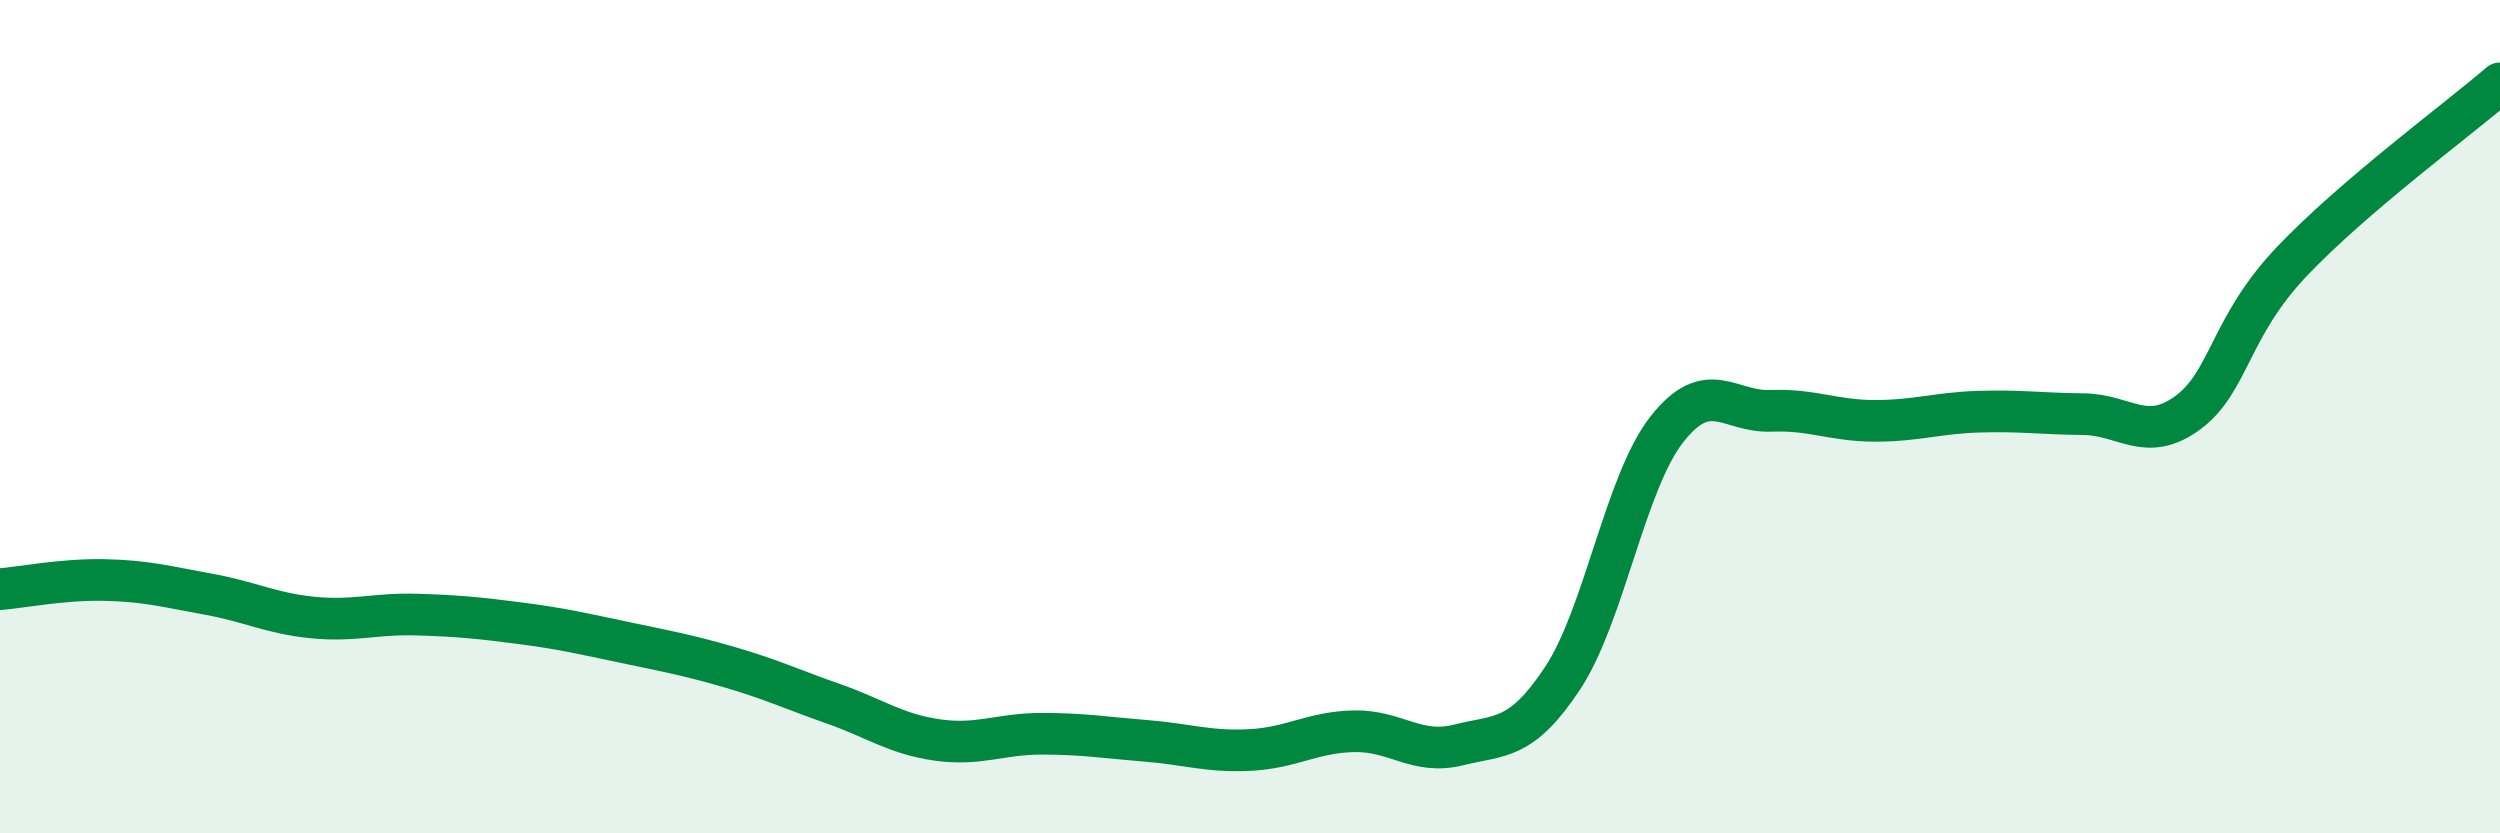 
    <svg width="60" height="20" viewBox="0 0 60 20" xmlns="http://www.w3.org/2000/svg">
      <path
        d="M 0,14.14 C 0.5,14.1 1.5,13.9 2.5,13.92 C 3.5,13.94 4,14.08 5,14.26 C 6,14.44 6.5,14.72 7.5,14.82 C 8.5,14.92 9,14.72 10,14.75 C 11,14.78 11.5,14.83 12.5,14.96 C 13.5,15.09 14,15.21 15,15.42 C 16,15.63 16.5,15.72 17.5,16.01 C 18.5,16.3 19,16.54 20,16.89 C 21,17.24 21.5,17.62 22.5,17.76 C 23.5,17.9 24,17.61 25,17.61 C 26,17.61 26.5,17.7 27.5,17.78 C 28.5,17.86 29,18.05 30,18 C 31,17.95 31.5,17.57 32.5,17.55 C 33.5,17.53 34,18.13 35,17.88 C 36,17.63 36.5,17.79 37.5,16.28 C 38.5,14.77 39,11.59 40,10.31 C 41,9.03 41.5,9.9 42.5,9.86 C 43.5,9.82 44,10.1 45,10.1 C 46,10.1 46.5,9.91 47.5,9.88 C 48.5,9.85 49,9.93 50,9.94 C 51,9.95 51.5,10.64 52.5,9.91 C 53.5,9.18 53.5,7.86 55,6.28 C 56.5,4.7 59,2.86 60,2L60 20L0 20Z"
        fill="#008740"
        opacity="0.1"
        stroke-linecap="round"
        stroke-linejoin="round"
      />
      <path
        d="M 0,14.14 C 0.5,14.1 1.5,13.9 2.5,13.92 C 3.5,13.94 4,14.08 5,14.26 C 6,14.44 6.5,14.72 7.5,14.82 C 8.5,14.92 9,14.72 10,14.75 C 11,14.78 11.5,14.83 12.5,14.96 C 13.5,15.09 14,15.21 15,15.42 C 16,15.63 16.5,15.72 17.5,16.01 C 18.5,16.3 19,16.54 20,16.89 C 21,17.24 21.5,17.62 22.5,17.76 C 23.5,17.9 24,17.61 25,17.61 C 26,17.61 26.5,17.7 27.5,17.78 C 28.5,17.86 29,18.05 30,18 C 31,17.95 31.5,17.57 32.5,17.55 C 33.5,17.53 34,18.13 35,17.88 C 36,17.63 36.5,17.79 37.5,16.28 C 38.5,14.77 39,11.59 40,10.31 C 41,9.03 41.5,9.9 42.5,9.86 C 43.5,9.82 44,10.1 45,10.1 C 46,10.1 46.5,9.91 47.5,9.88 C 48.5,9.85 49,9.93 50,9.94 C 51,9.95 51.5,10.64 52.5,9.91 C 53.5,9.18 53.5,7.86 55,6.28 C 56.5,4.7 59,2.86 60,2"
        stroke="#008740"
        stroke-width="1"
        fill="none"
        stroke-linecap="round"
        stroke-linejoin="round"
      />
    </svg>
  